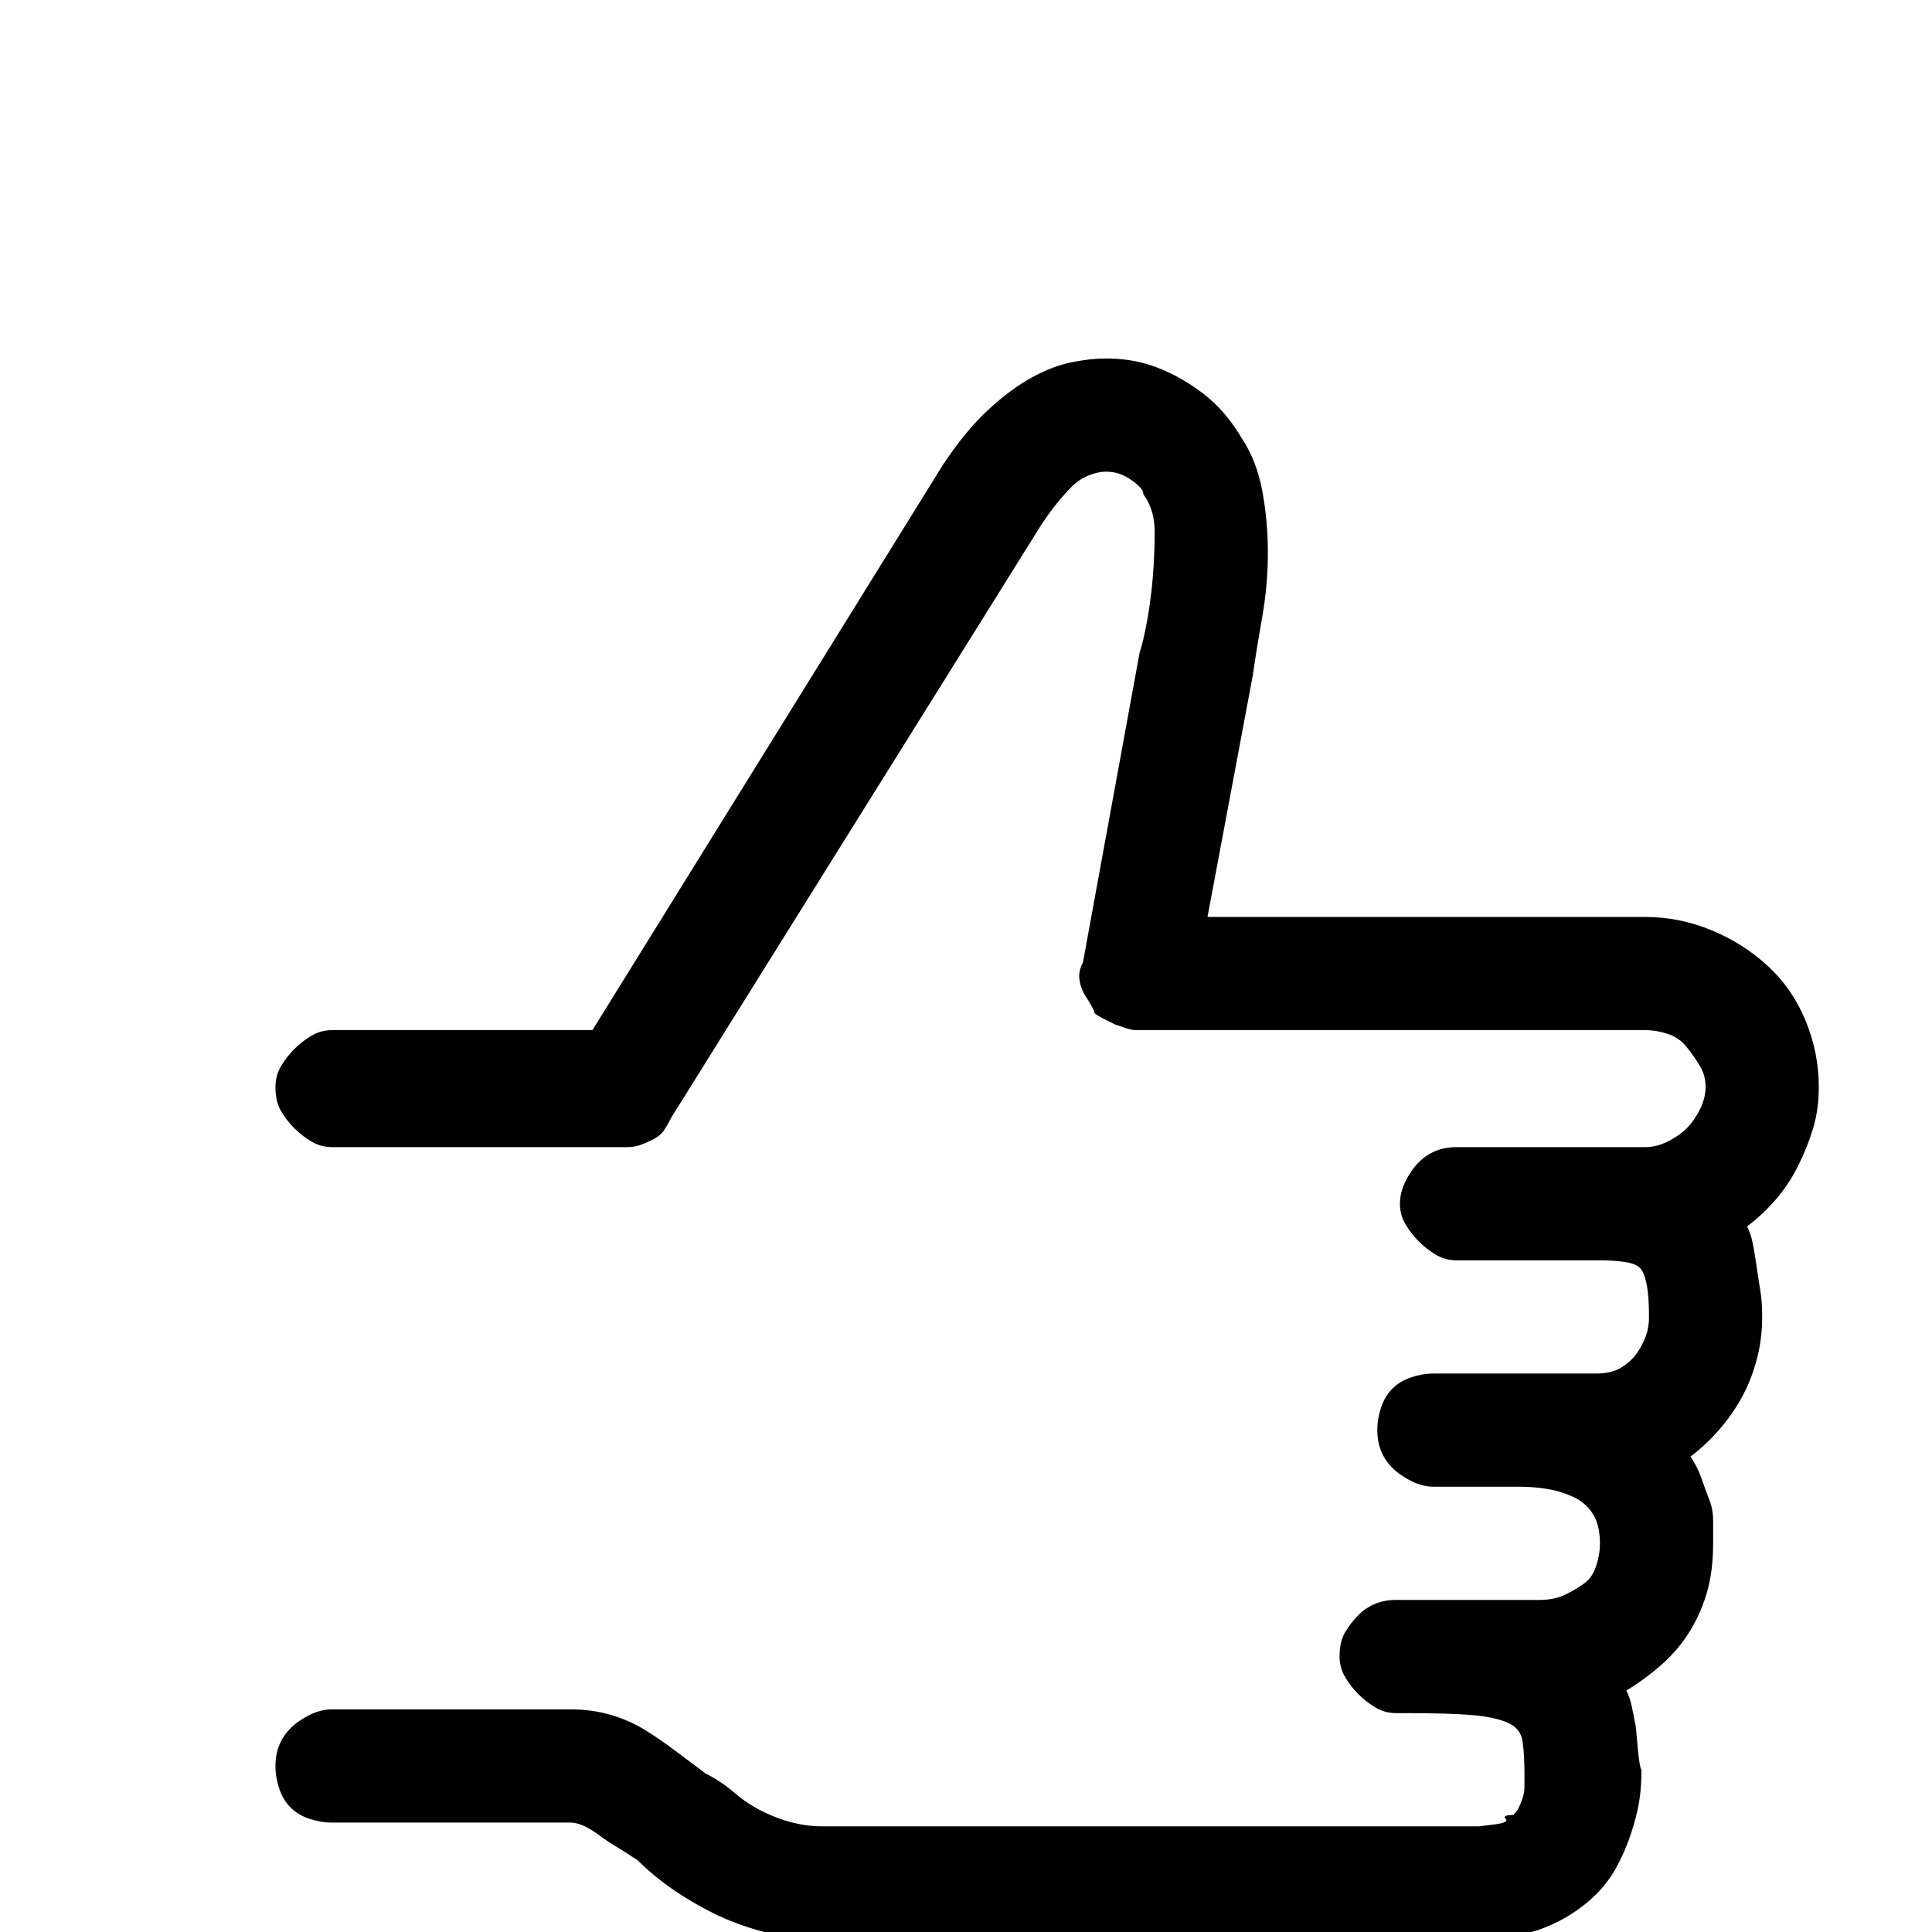 <?xml version="1.0" standalone="no"?>
<!DOCTYPE svg PUBLIC "-//W3C//DTD SVG 1.1//EN" "http://www.w3.org/Graphics/SVG/1.1/DTD/svg11.dtd" >
<svg xmlns="http://www.w3.org/2000/svg" xmlns:xlink="http://www.w3.org/1999/xlink" version="1.1" viewBox="0 -32 512 512">
  <g transform="matrix(1 0 0 -1 0 480)">
   <path fill="currentColor"
d="M463 187q1 -2 1.5 -4.5t1 -6t1 -6.5t0.5 -7q0 -6 -1.5 -11.5t-4 -10t-6 -8.5t-7.5 -7q2 -3 3 -6t2 -5.5t1 -5.5v-6q0 -7 -1.5 -12.5t-4.5 -10.5t-7.5 -9t-9.5 -7q1 -2 1.5 -4.5l1 -5t0.5 -5.5t1 -6q0 -6 -1 -10.5t-2.5 -8.5t-3.5 -7.5t-5 -6.5t-7 -5.5t-8.5 -4t-9.5 -2
t-10 -0.5h-170q-8 0 -15.5 2t-13.5 5t-11 6.5t-9 7.5q-3 2 -5.5 3.5t-4.5 3t-4 2.5t-4 1h-63q-3 0 -6 1t-5 3t-3 5t-1 6t1 5.5t3 4.5t5 3.5t6 1.5h63q6 0 11 -1.5t9 -4t8 -5.5l8 -6q4 -2 7.5 -5t7.5 -5t8 -3t8 -1h170h4t4 0.5t3 1.5t2 1q1 1 1.5 2t1 2.5t0.5 3v3.5
q0 5 -0.5 8.5t-4 5t-9.5 2t-17 0.5h-3q-3 0 -5.5 1.5t-4.5 3.5t-3.5 4.5t-1.5 5.5q0 4 1.5 6.5t3.5 4.5t4.5 3t5.5 1h38q4 0 7 1.5t5 3t3 4.5t1 6q0 5 -2 8t-5.5 4.5t-7 2t-6.5 0.5h-23q-3 0 -6 1.5t-5 3.5t-3 4.5t-1 5.5t1 6t3 5t5 3t6 1h43q4 0 6.5 1.5t4 3.5t2.5 4.5
t1 5.5q0 5 -0.5 8t-1.5 4.5t-4 2t-7 0.5h-1.5h-1h-1.5h-1h-33q-3 0 -5.5 1.5t-4.5 3.5t-3.5 4.5t-1.5 5.5t1.5 6t3.5 5t4.5 3t5.5 1h30v0v0h0.5h0.5h19q3 0 6 1.5t5 3.5t3.5 5t1.5 6t-1.5 5.5t-3.5 5t-5 3.5t-6 1h-135q-1 0 -2.5 0.5l-3 1t-3 1.5t-2.5 2q-1 2 -2 3.5t-1.5 3
t-0.5 3t1 3.5l15 82q1 3 2 8.5t1.5 11.5t0.5 12t-3 10q0 1 -1 2t-2.5 2t-3 1.5t-3.5 0.5v0v0v0v0q-2 0 -4.5 -1t-4.5 -3t-4 -4.5t-4 -5.5l-98 -157q-1 -2 -2 -3.5t-3 -2.5t-3.5 -1.5t-3.5 -0.5h-78q-3 0 -5.5 1.5t-4.5 3.5t-3.5 4.5t-1.5 6.5q0 3 1.5 5.5t3.5 4.5t4.5 3.5
t5.5 1.5h69l93 150q6 9 12 14.5t11.5 8.5t10.5 4t9 1v0v0v0v0q6 0 11 -1.5t10 -4.5t8.5 -6.5t6.5 -8.5q4 -6 5.5 -14t1.5 -16.5t-1.5 -17t-2.5 -15.5l-12 -64h116q9 0 17.5 -3.5t15 -9.5t10 -14.5t3.5 -17.5q0 -6 -1.5 -11t-4 -10t-6 -9t-7.5 -7v0z" />
  </g>

</svg>
